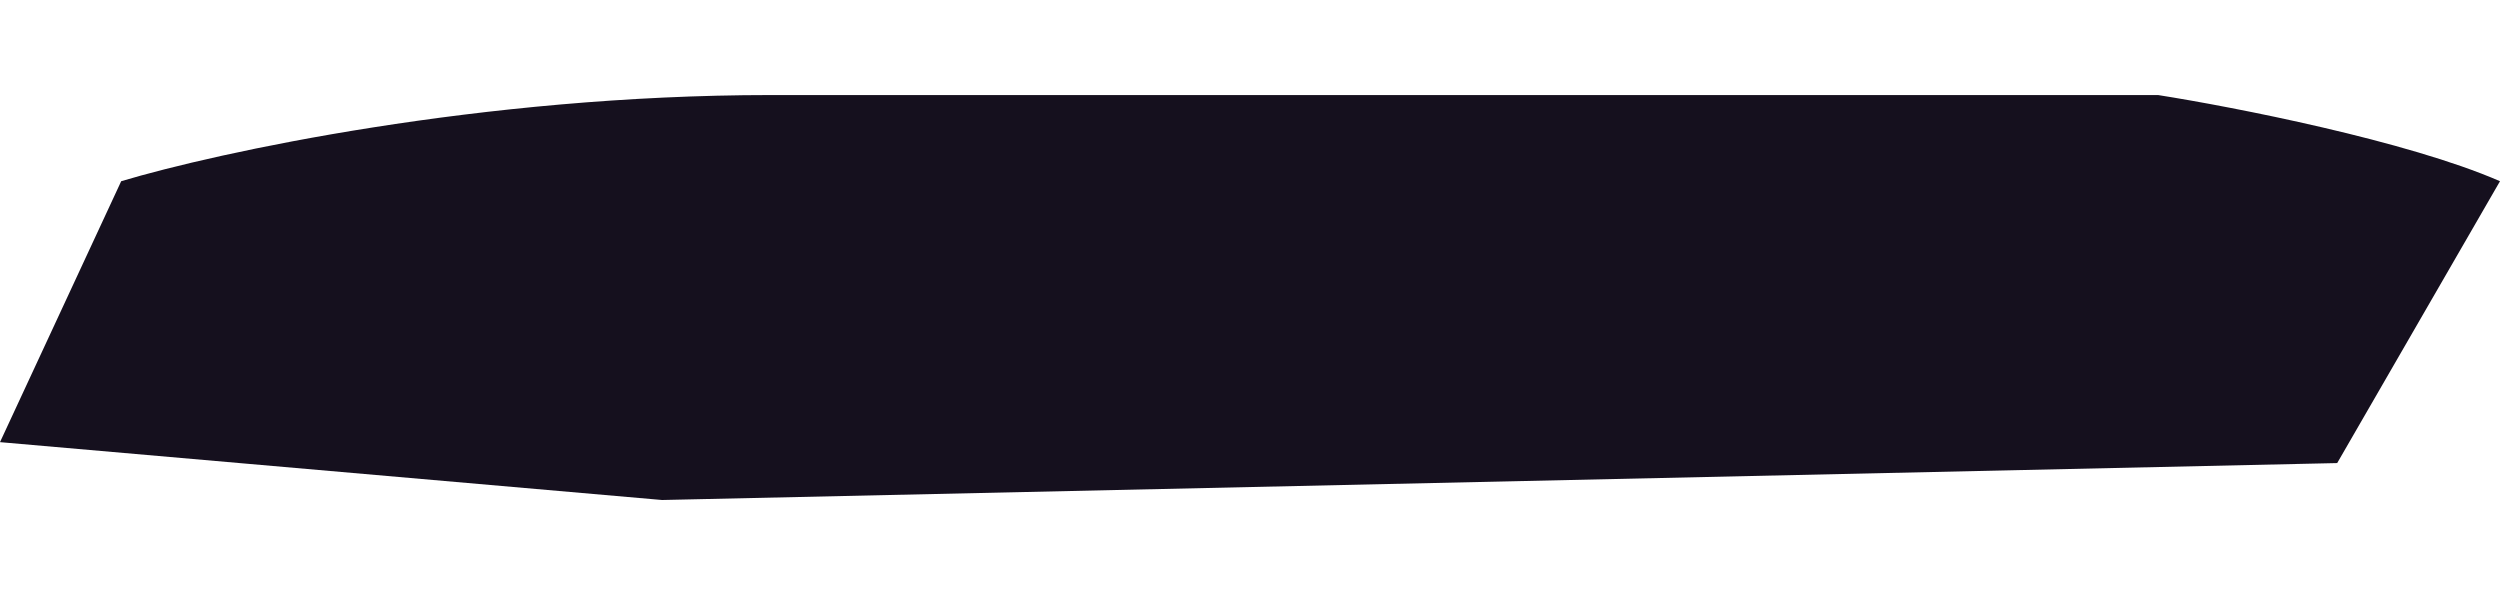 <?xml version="1.0" encoding="UTF-8"?> <svg xmlns="http://www.w3.org/2000/svg" width="1920" height="457" viewBox="0 0 1920 457" fill="none"> <g filter="url(#filter0_f)"> <path d="M591.838 73C369.551 73 166.715 117.113 93.082 139.17L0 339.571L508.48 384L1794.96 355.641L1920 139.17C1848.87 108.165 1715.31 82.138 1657.42 73H591.838Z" fill="#15101E"></path> </g> <defs> <filter id="filter0_f" x="-73" y="0" width="2066" height="457" filterUnits="userSpaceOnUse" color-interpolation-filters="sRGB"> <feFlood flood-opacity="0" result="BackgroundImageFix"></feFlood> <feBlend mode="normal" in="SourceGraphic" in2="BackgroundImageFix" result="shape"></feBlend> <feGaussianBlur stdDeviation="36.5" result="effect1_foregroundBlur"></feGaussianBlur> </filter> </defs> </svg> 